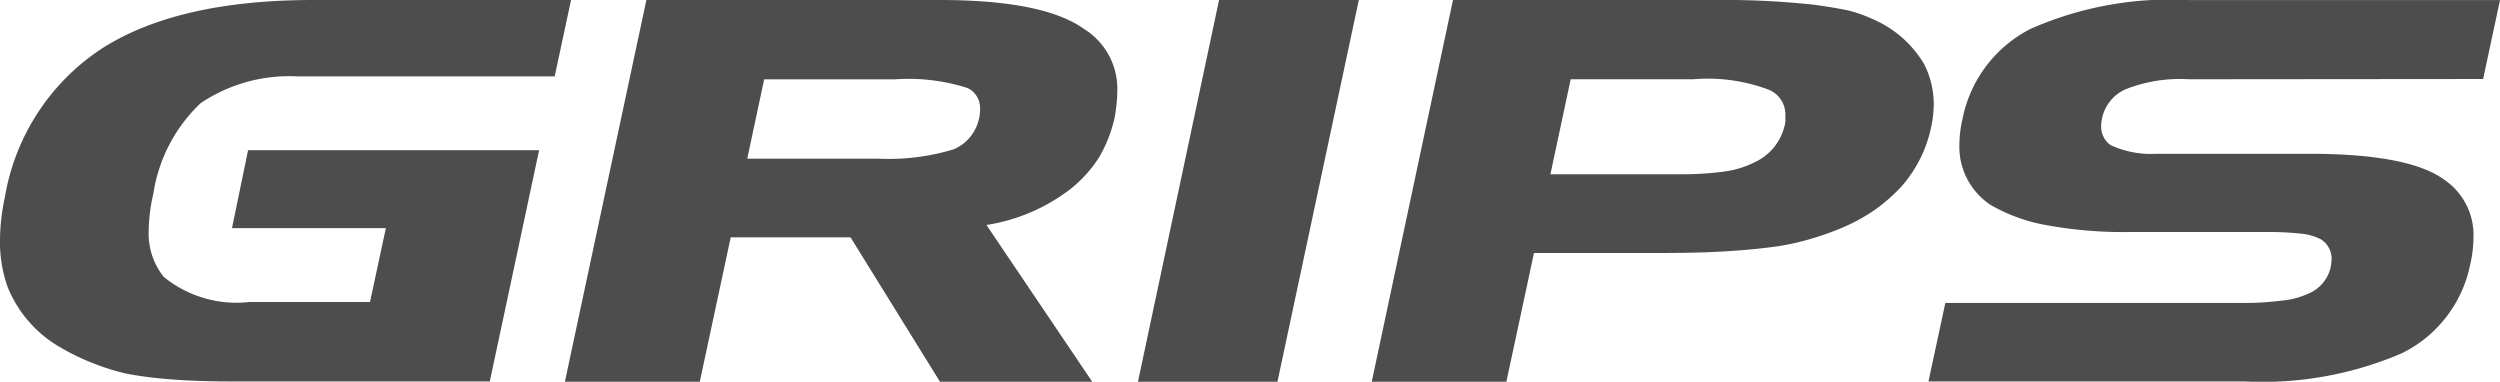 <svg xmlns="http://www.w3.org/2000/svg" width="95.557" height="14.59"><path d="M18.721 14.58H8.887q-1.318 0-2.325-.078a15.251 15.251 0 01-1.757-.225 9.209 9.209 0 01-2.5-1 4.678 4.678 0 01-2.022-2.33A5.186 5.186 0 010 9.14a7.912 7.912 0 01.186-1.6 8.467 8.467 0 013.721-5.694Q6.807 0 11.983 0h9.844l-.625 2.92h-9.835a6.059 6.059 0 00-3.7 1.025 5.99 5.99 0 00-1.805 3.457 6.542 6.542 0 00-.178 1.424 2.634 2.634 0 00.578 1.76 4.408 4.408 0 003.281.957h4.6l.605-2.822H8.867l.615-2.979h11.124zm23.027.01h-5.82L32.51 9.072h-4.58l-1.182 5.518h-5.156L24.707 0h11.2q3.975 0 5.518 1.1a2.694 2.694 0 011.28 2.426 5.66 5.66 0 01-.1.957 5.089 5.089 0 01-.603 1.543 4.906 4.906 0 01-1.133 1.235 7.038 7.038 0 01-3.164 1.338zM37.422 4.526a1.451 1.451 0 00.039-.381.844.844 0 00-.479-.781 7.411 7.411 0 00-2.773-.332h-5l-.647 3.032h5a8.468 8.468 0 002.9-.361 1.646 1.646 0 00.96-1.177zM48.828 14.59h-5.332L46.596 0h5.342zm24.99-9.746A5.011 5.011 0 0172.705 7.1a6.639 6.639 0 01-1.006.894 6.9 6.9 0 01-1.279.708 11.559 11.559 0 01-1.26.444 9.382 9.382 0 01-1.445.3q-.781.1-1.758.161t-2.383.063h-4.941l-1.055 4.92h-5.146L55.537 0h9.9a32.379 32.379 0 013.857.176q.8.107 1.357.225a5.231 5.231 0 01.957.342 4.2 4.2 0 011.934 1.7 3.371 3.371 0 01.371 1.563 4.493 4.493 0 01-.094.838zm-5.615 0a.767.767 0 00.039-.244v-.174a1.034 1.034 0 00-.586-.977 6.573 6.573 0 00-2.92-.42h-4.7l-.774 3.631h4.98a12.078 12.078 0 001.641-.1 3.7 3.7 0 001.152-.342 2.139 2.139 0 00.762-.576 2.126 2.126 0 00.406-.798zm26.211 5.282a4.833 4.833 0 01-2.617 3.38 13.507 13.507 0 01-6.015 1.074H73.711l.645-3h11.357a11.1 11.1 0 001.484-.088 3.075 3.075 0 001-.254 1.438 1.438 0 00.885-1.012 2.615 2.615 0 00.039-.322.876.876 0 00-.42-.762 2.164 2.164 0 00-.781-.215 11.788 11.788 0 00-1.318-.059h-5.186a16.418 16.418 0 01-3.208-.264 6.557 6.557 0 01-2.133-.778 2.667 2.667 0 01-1.182-2.3 4.485 4.485 0 01.117-.967 4.937 4.937 0 012.607-3.457 13.2 13.2 0 016.045-1.1h11.895l-.645 3.018-11.24.01a5.648 5.648 0 00-2.422.381 1.563 1.563 0 00-.918 1.191 1.184 1.184 0 00-.02.244.861.861 0 00.361.7 3.685 3.685 0 001.768.332h5.821q3.8 0 5.156.986a2.549 2.549 0 011.123 2.256 4.474 4.474 0 01-.127 1.006z" fill="#4d4d4d"/></svg>